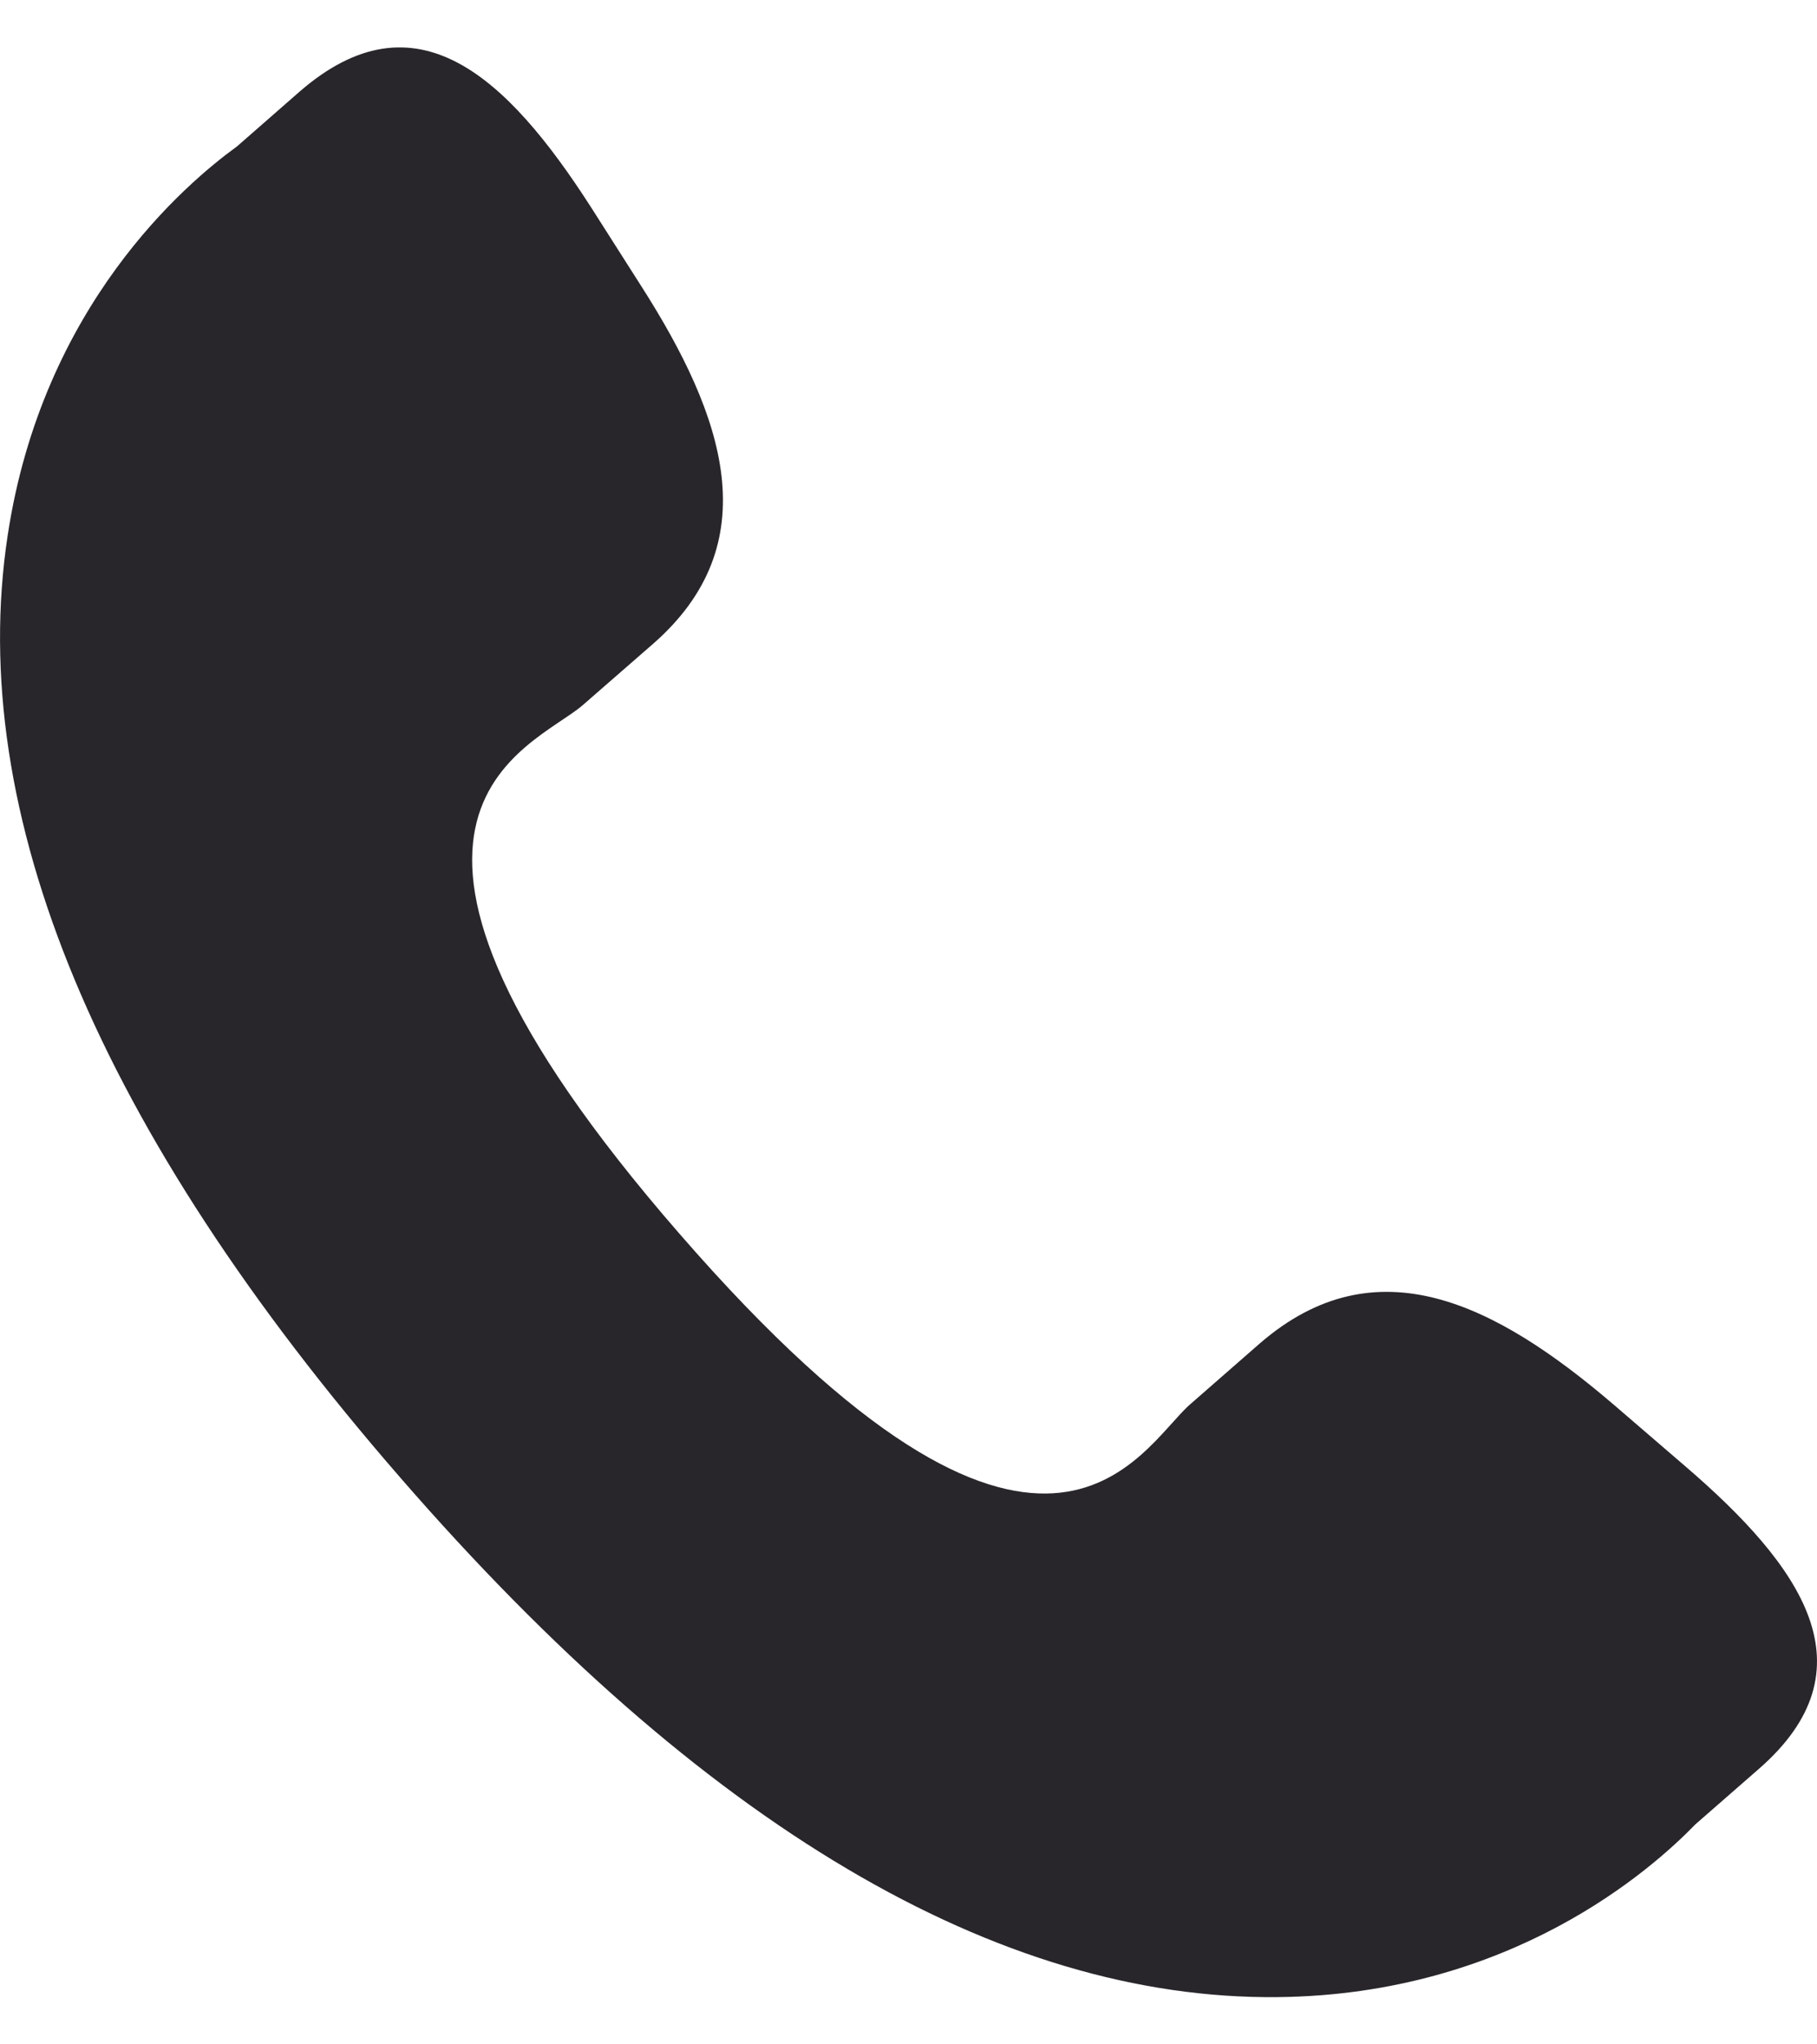 <svg width="16" height="18" viewBox="0 0 16 18" fill="none" xmlns="http://www.w3.org/2000/svg">
<path d="M14.208 12.366C13.171 11.479 12.118 10.942 11.094 11.828L10.482 12.363C10.035 12.751 9.203 14.567 5.986 10.866C2.769 7.17 4.683 6.595 5.131 6.209L5.746 5.673C6.765 4.786 6.381 3.668 5.646 2.518L5.202 1.821C4.464 0.673 3.66 -0.08 2.639 0.806L2.087 1.289C1.635 1.617 0.373 2.687 0.067 4.718C-0.302 7.155 0.861 9.946 3.524 13.009C6.183 16.072 8.787 17.611 11.254 17.584C13.304 17.562 14.542 16.462 14.93 16.062L15.483 15.579C16.503 14.694 15.869 13.792 14.832 12.903L14.208 12.366Z" fill="#29262B"/>
</svg>
